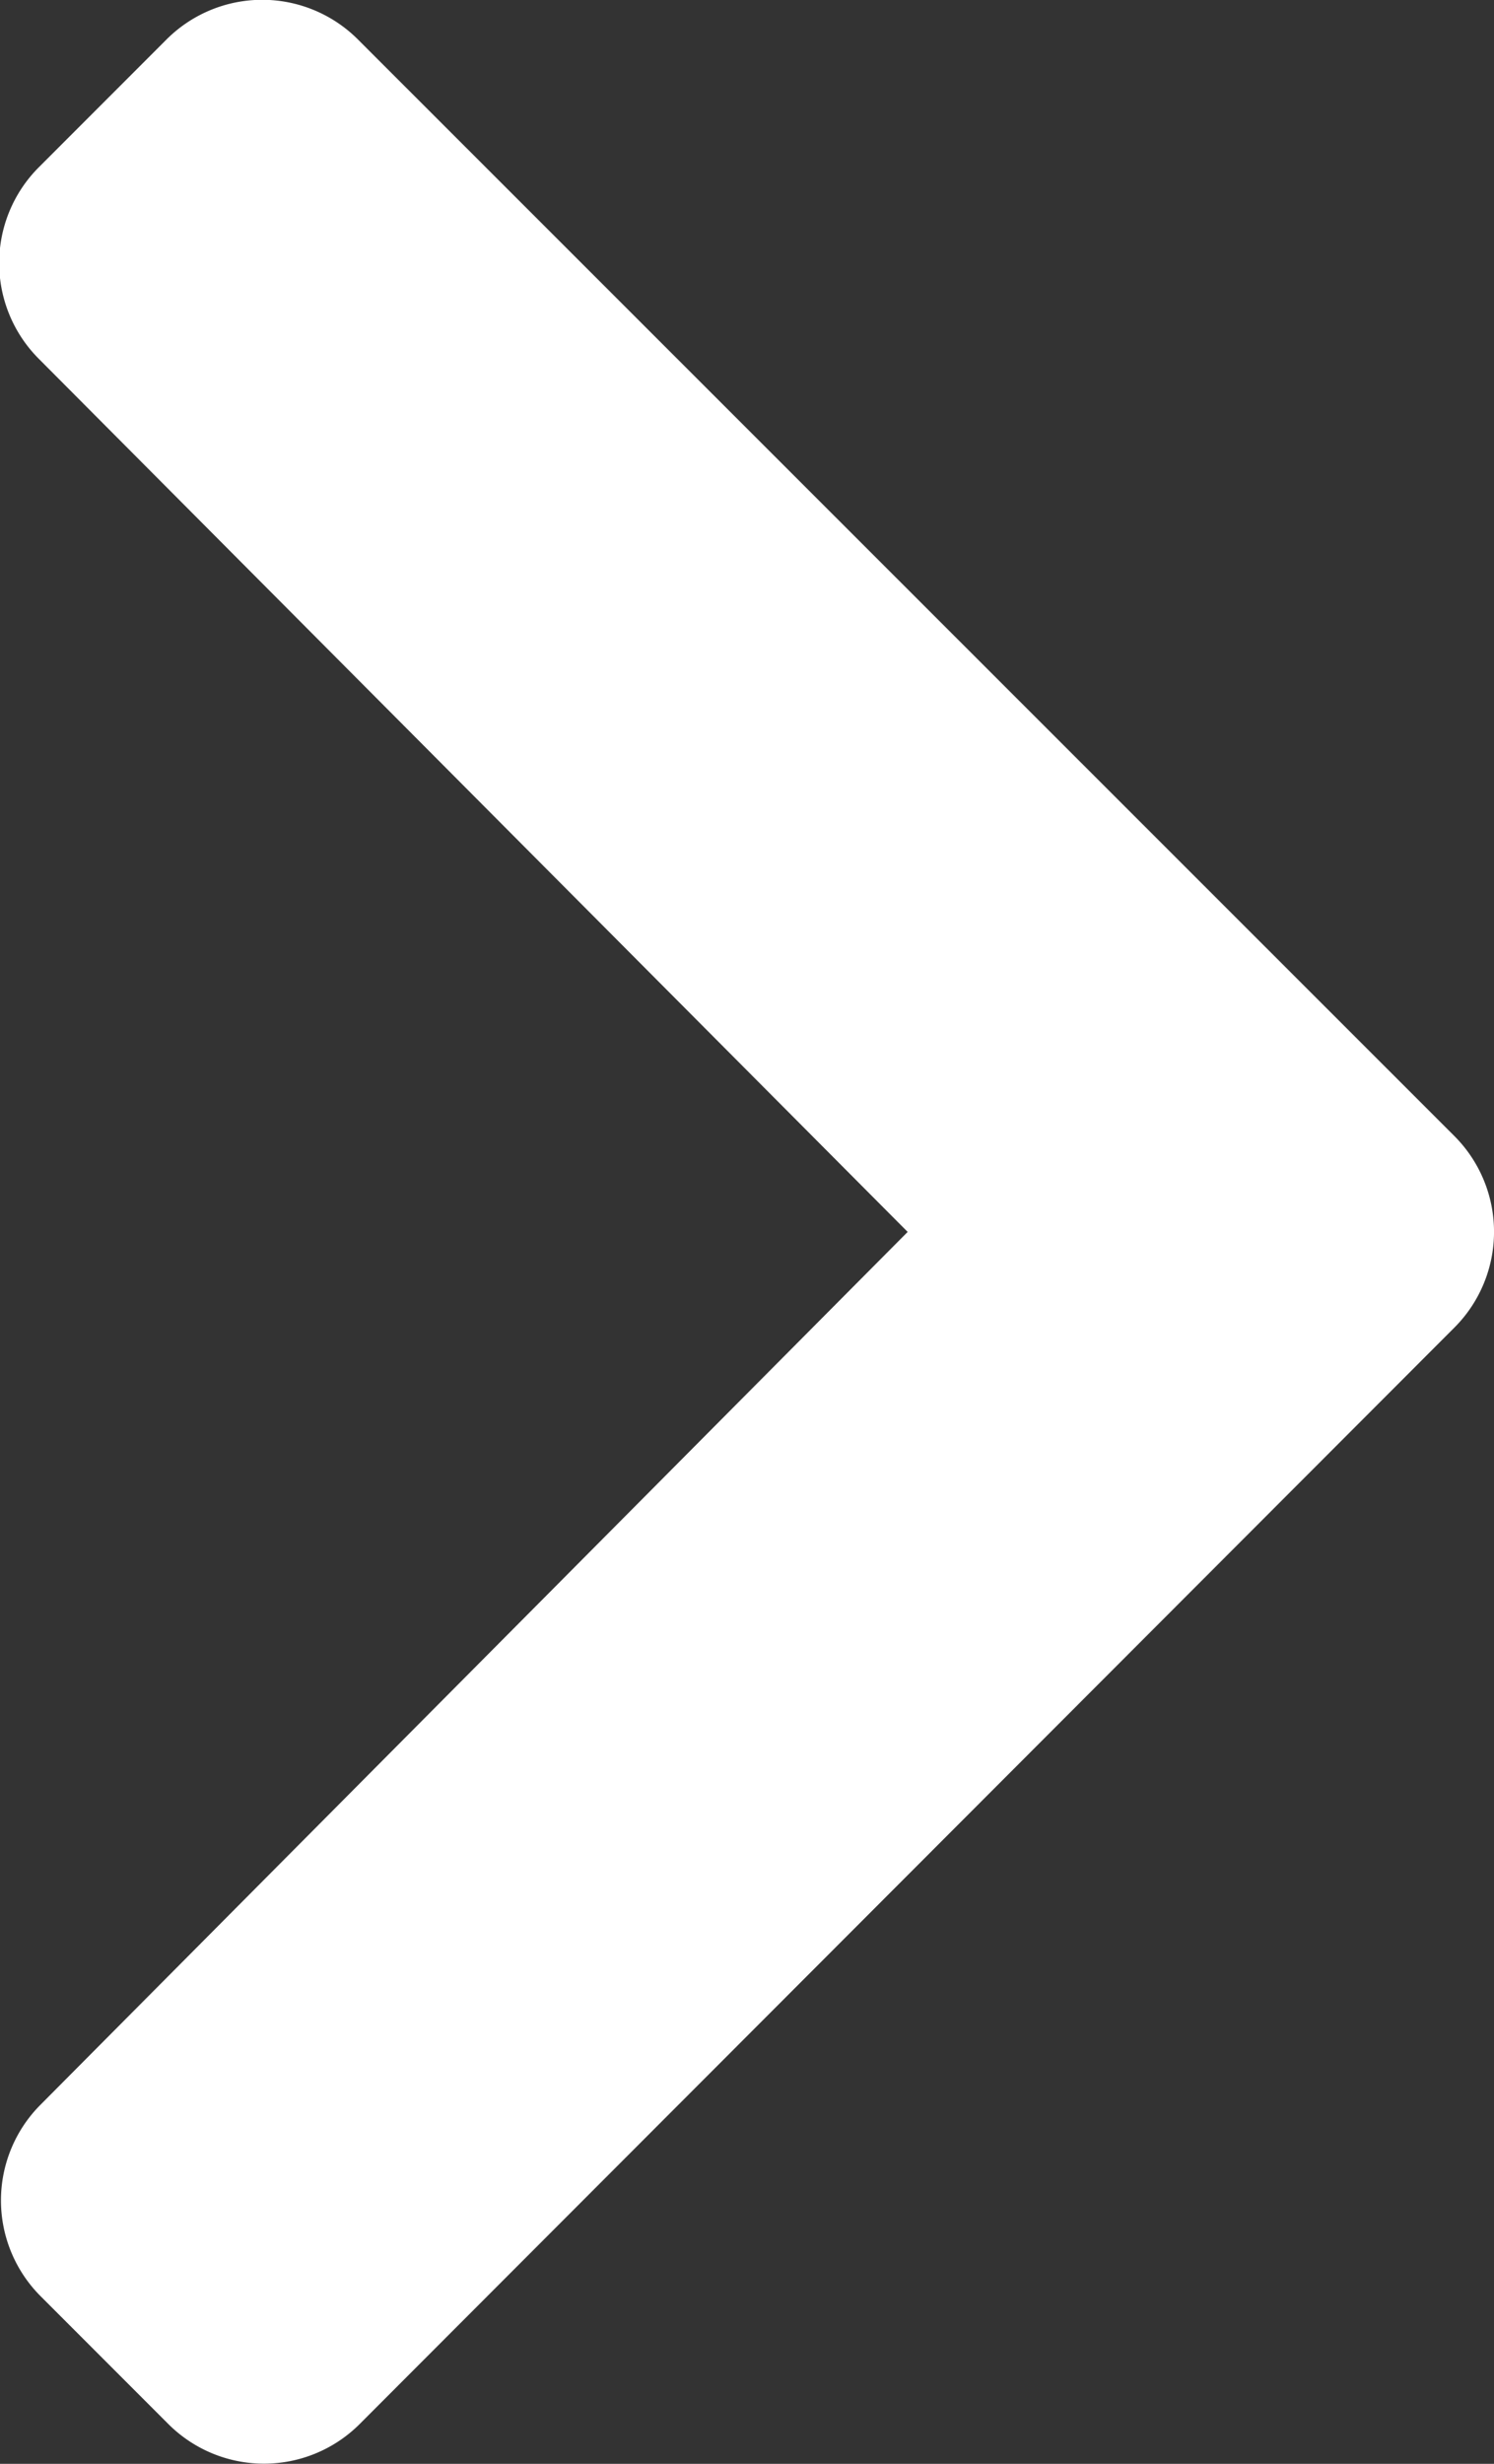 <svg xmlns="http://www.w3.org/2000/svg" width="8.378" height="13.806" viewBox="0 0 8.378 13.806">
  <rect x="0" y="0" width="8.378" height="13.806" fill="#333333" stroke="none"/>
  <path id="Icon_awesome-chevron-down" data-name="Icon awesome-chevron-down" d="M6.764,16.839.62,10.7a.759.759,0,0,1,0-1.073l.717-.717a.759.759,0,0,1,1.072,0L7.3,13.773,12.193,8.9a.759.759,0,0,1,1.072,0l.717.717a.759.759,0,0,1,0,1.073L7.837,16.839A.759.759,0,0,1,6.764,16.839Z" transform="translate(-8.683 14.203) rotate(-90)" fill="#fff"/>
</svg>

